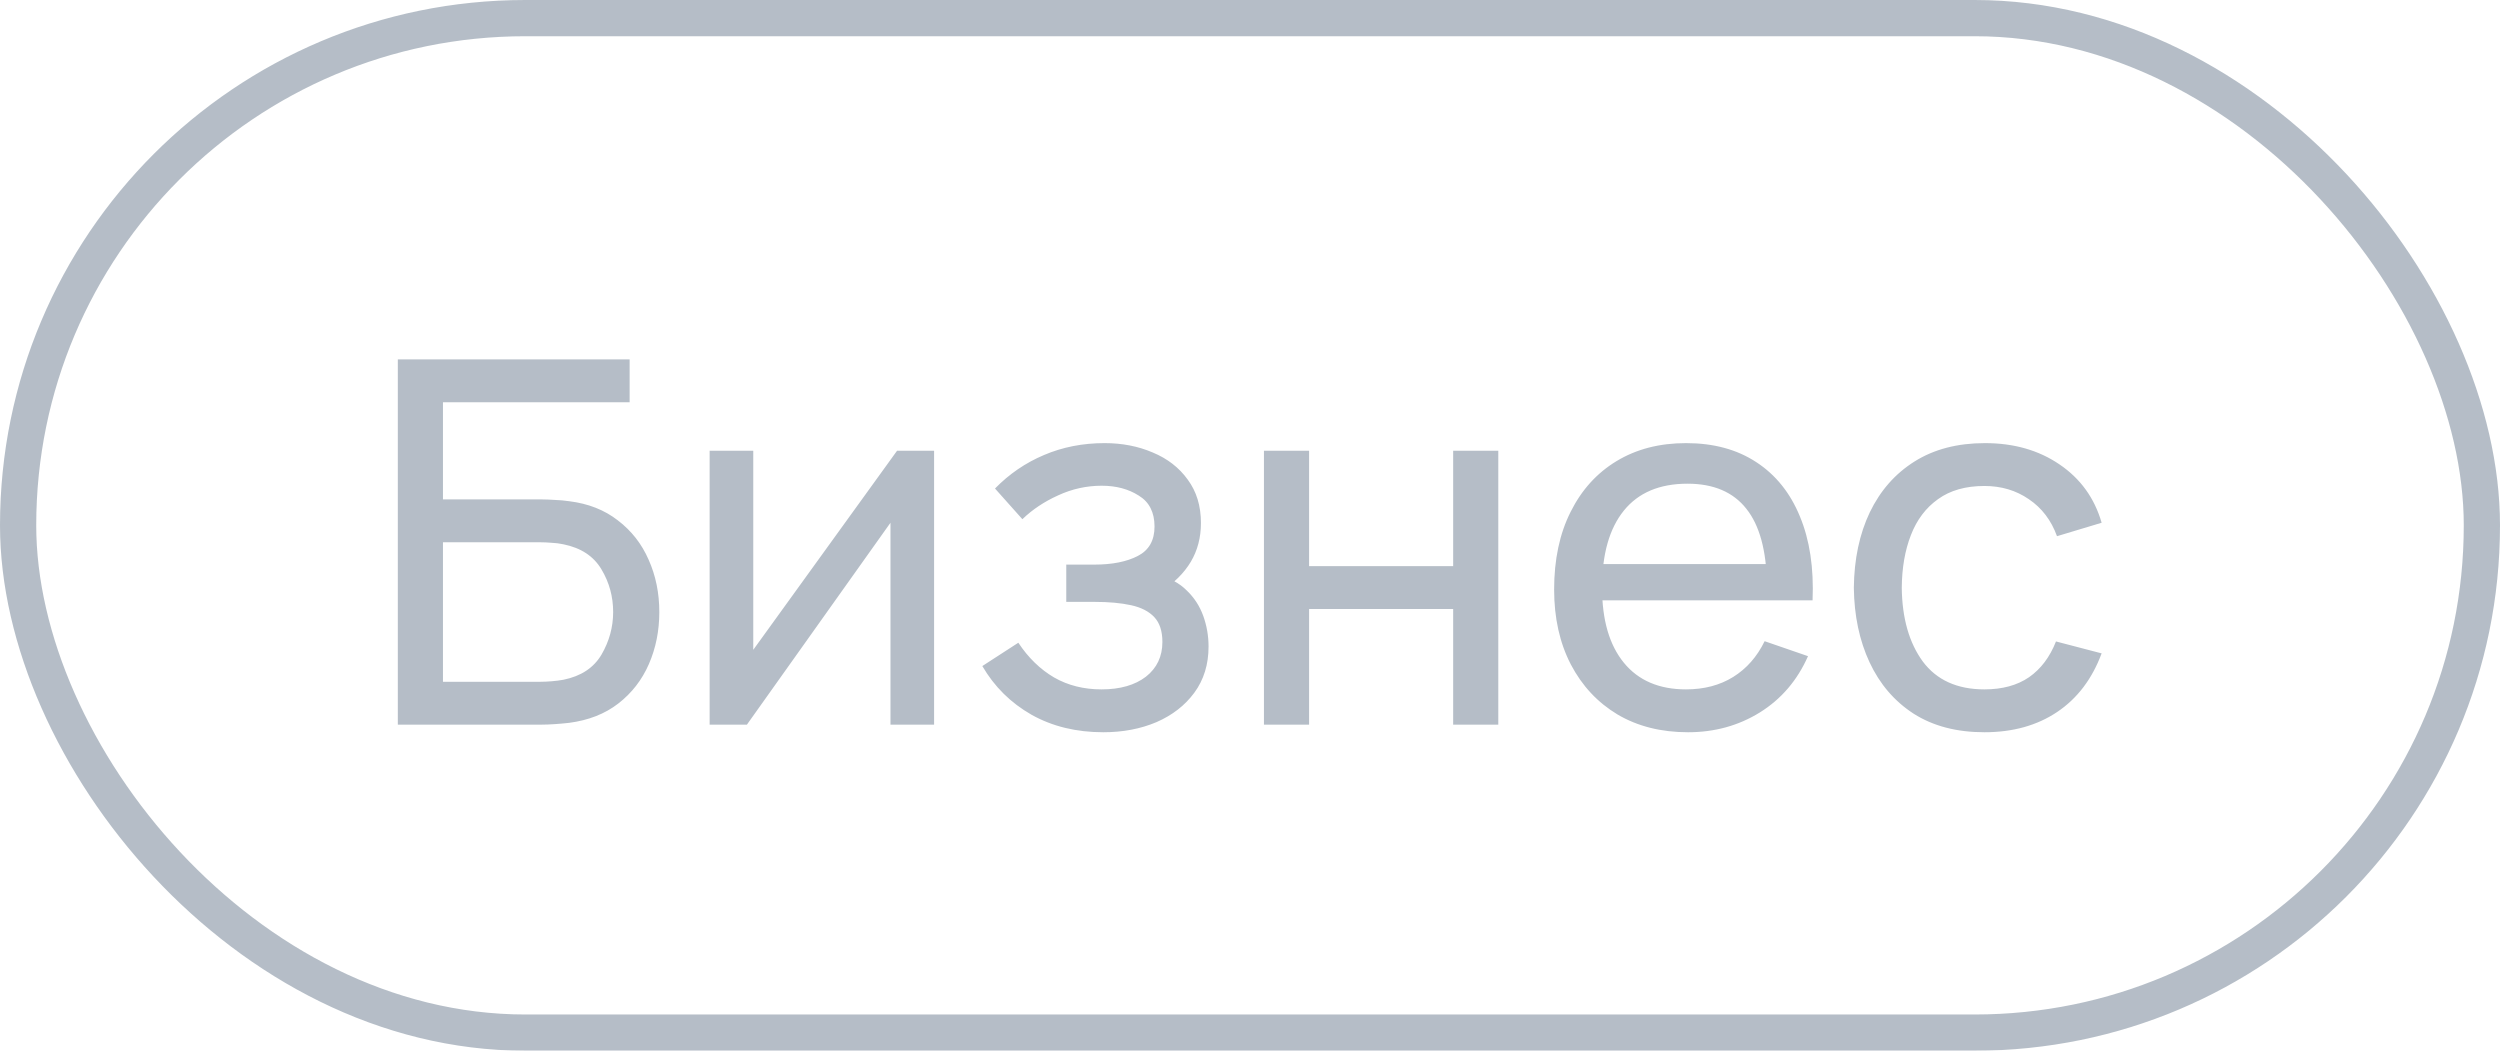 <?xml version="1.0" encoding="UTF-8"?> <svg xmlns="http://www.w3.org/2000/svg" width="69" height="29" viewBox="0 0 69 29" fill="none"> <g opacity="0.5"> <rect x="0.5" y="0.5" width="68" height="28" rx="14" stroke="#6B7C8F"></rect> <path d="M10.98 20V9.92H17.378V11.103H12.226V13.784H14.963C15.061 13.784 15.178 13.789 15.313 13.798C15.448 13.803 15.579 13.814 15.705 13.833C16.237 13.898 16.687 14.076 17.056 14.365C17.429 14.65 17.712 15.011 17.903 15.45C18.099 15.889 18.197 16.369 18.197 16.892C18.197 17.41 18.101 17.888 17.91 18.327C17.719 18.766 17.436 19.13 17.063 19.419C16.694 19.704 16.242 19.881 15.705 19.951C15.579 19.965 15.448 19.977 15.313 19.986C15.178 19.995 15.061 20 14.963 20H10.98ZM12.226 18.817H14.921C15.01 18.817 15.11 18.812 15.222 18.803C15.339 18.794 15.448 18.78 15.551 18.761C16.036 18.663 16.386 18.432 16.601 18.068C16.816 17.699 16.923 17.307 16.923 16.892C16.923 16.467 16.816 16.075 16.601 15.716C16.386 15.352 16.036 15.121 15.551 15.023C15.448 15 15.339 14.986 15.222 14.981C15.11 14.972 15.01 14.967 14.921 14.967H12.226V18.817ZM25.781 12.44V20H24.577V14.428L20.615 20H19.586V12.44H20.79V17.935L24.759 12.44H25.781ZM30.451 20.21C29.704 20.21 29.044 20.049 28.47 19.727C27.896 19.4 27.443 18.952 27.112 18.383L28.106 17.739C28.381 18.154 28.71 18.474 29.093 18.698C29.475 18.917 29.912 19.027 30.402 19.027C30.915 19.027 31.323 18.91 31.627 18.677C31.93 18.439 32.082 18.119 32.082 17.718C32.082 17.419 32.007 17.191 31.858 17.032C31.708 16.873 31.494 16.764 31.214 16.703C30.934 16.642 30.6 16.612 30.213 16.612H29.429V15.583H30.206C30.696 15.583 31.095 15.504 31.403 15.345C31.711 15.186 31.865 14.916 31.865 14.533C31.865 14.141 31.72 13.856 31.431 13.679C31.146 13.497 30.805 13.406 30.409 13.406C29.989 13.406 29.587 13.495 29.205 13.672C28.822 13.845 28.493 14.064 28.218 14.33L27.462 13.483C27.854 13.082 28.304 12.774 28.813 12.559C29.326 12.34 29.884 12.23 30.486 12.23C30.971 12.23 31.414 12.316 31.816 12.489C32.222 12.657 32.544 12.907 32.782 13.238C33.024 13.565 33.146 13.964 33.146 14.435C33.146 14.836 33.052 15.193 32.866 15.506C32.679 15.819 32.404 16.092 32.04 16.325L31.991 15.884C32.299 15.959 32.553 16.096 32.754 16.297C32.959 16.493 33.111 16.726 33.209 16.997C33.307 17.268 33.356 17.55 33.356 17.844C33.356 18.339 33.225 18.763 32.964 19.118C32.707 19.468 32.359 19.739 31.921 19.93C31.482 20.117 30.992 20.21 30.451 20.21ZM34.885 20V12.44H36.131V15.625H40.107V12.44H41.353V20H40.107V16.808H36.131V20H34.885ZM46.59 20.21C45.848 20.21 45.199 20.047 44.644 19.72C44.093 19.389 43.664 18.929 43.356 18.341C43.048 17.748 42.894 17.058 42.894 16.269C42.894 15.443 43.046 14.729 43.349 14.127C43.652 13.52 44.075 13.054 44.616 12.727C45.162 12.396 45.801 12.23 46.534 12.23C47.295 12.23 47.941 12.405 48.473 12.755C49.01 13.105 49.411 13.604 49.677 14.253C49.948 14.902 50.064 15.674 50.027 16.57H48.767V16.122C48.753 15.193 48.564 14.5 48.2 14.043C47.836 13.581 47.295 13.35 46.576 13.35C45.806 13.35 45.22 13.597 44.819 14.092C44.418 14.587 44.217 15.296 44.217 16.22C44.217 17.111 44.418 17.802 44.819 18.292C45.22 18.782 45.792 19.027 46.534 19.027C47.033 19.027 47.467 18.913 47.836 18.684C48.205 18.455 48.494 18.126 48.704 17.697L49.901 18.11C49.607 18.777 49.164 19.295 48.571 19.664C47.983 20.028 47.323 20.21 46.59 20.21ZM43.797 16.57V15.569H49.383V16.57H43.797ZM54.77 20.21C54.005 20.21 53.354 20.04 52.818 19.699C52.285 19.354 51.88 18.88 51.599 18.278C51.319 17.676 51.175 16.99 51.166 16.22C51.175 15.431 51.322 14.738 51.606 14.141C51.896 13.539 52.309 13.07 52.846 12.734C53.382 12.398 54.029 12.23 54.785 12.23C55.583 12.23 56.269 12.426 56.843 12.818C57.421 13.21 57.809 13.747 58.005 14.428L56.773 14.799C56.614 14.36 56.355 14.02 55.995 13.777C55.641 13.534 55.233 13.413 54.77 13.413C54.252 13.413 53.825 13.534 53.489 13.777C53.154 14.015 52.904 14.346 52.74 14.771C52.577 15.191 52.493 15.674 52.489 16.22C52.498 17.06 52.691 17.739 53.069 18.257C53.452 18.77 54.019 19.027 54.77 19.027C55.265 19.027 55.676 18.915 56.002 18.691C56.329 18.462 56.577 18.133 56.745 17.704L58.005 18.033C57.743 18.738 57.335 19.277 56.779 19.65C56.224 20.023 55.554 20.21 54.77 20.21Z" fill="#6B7C8F"></path> </g> </svg> 